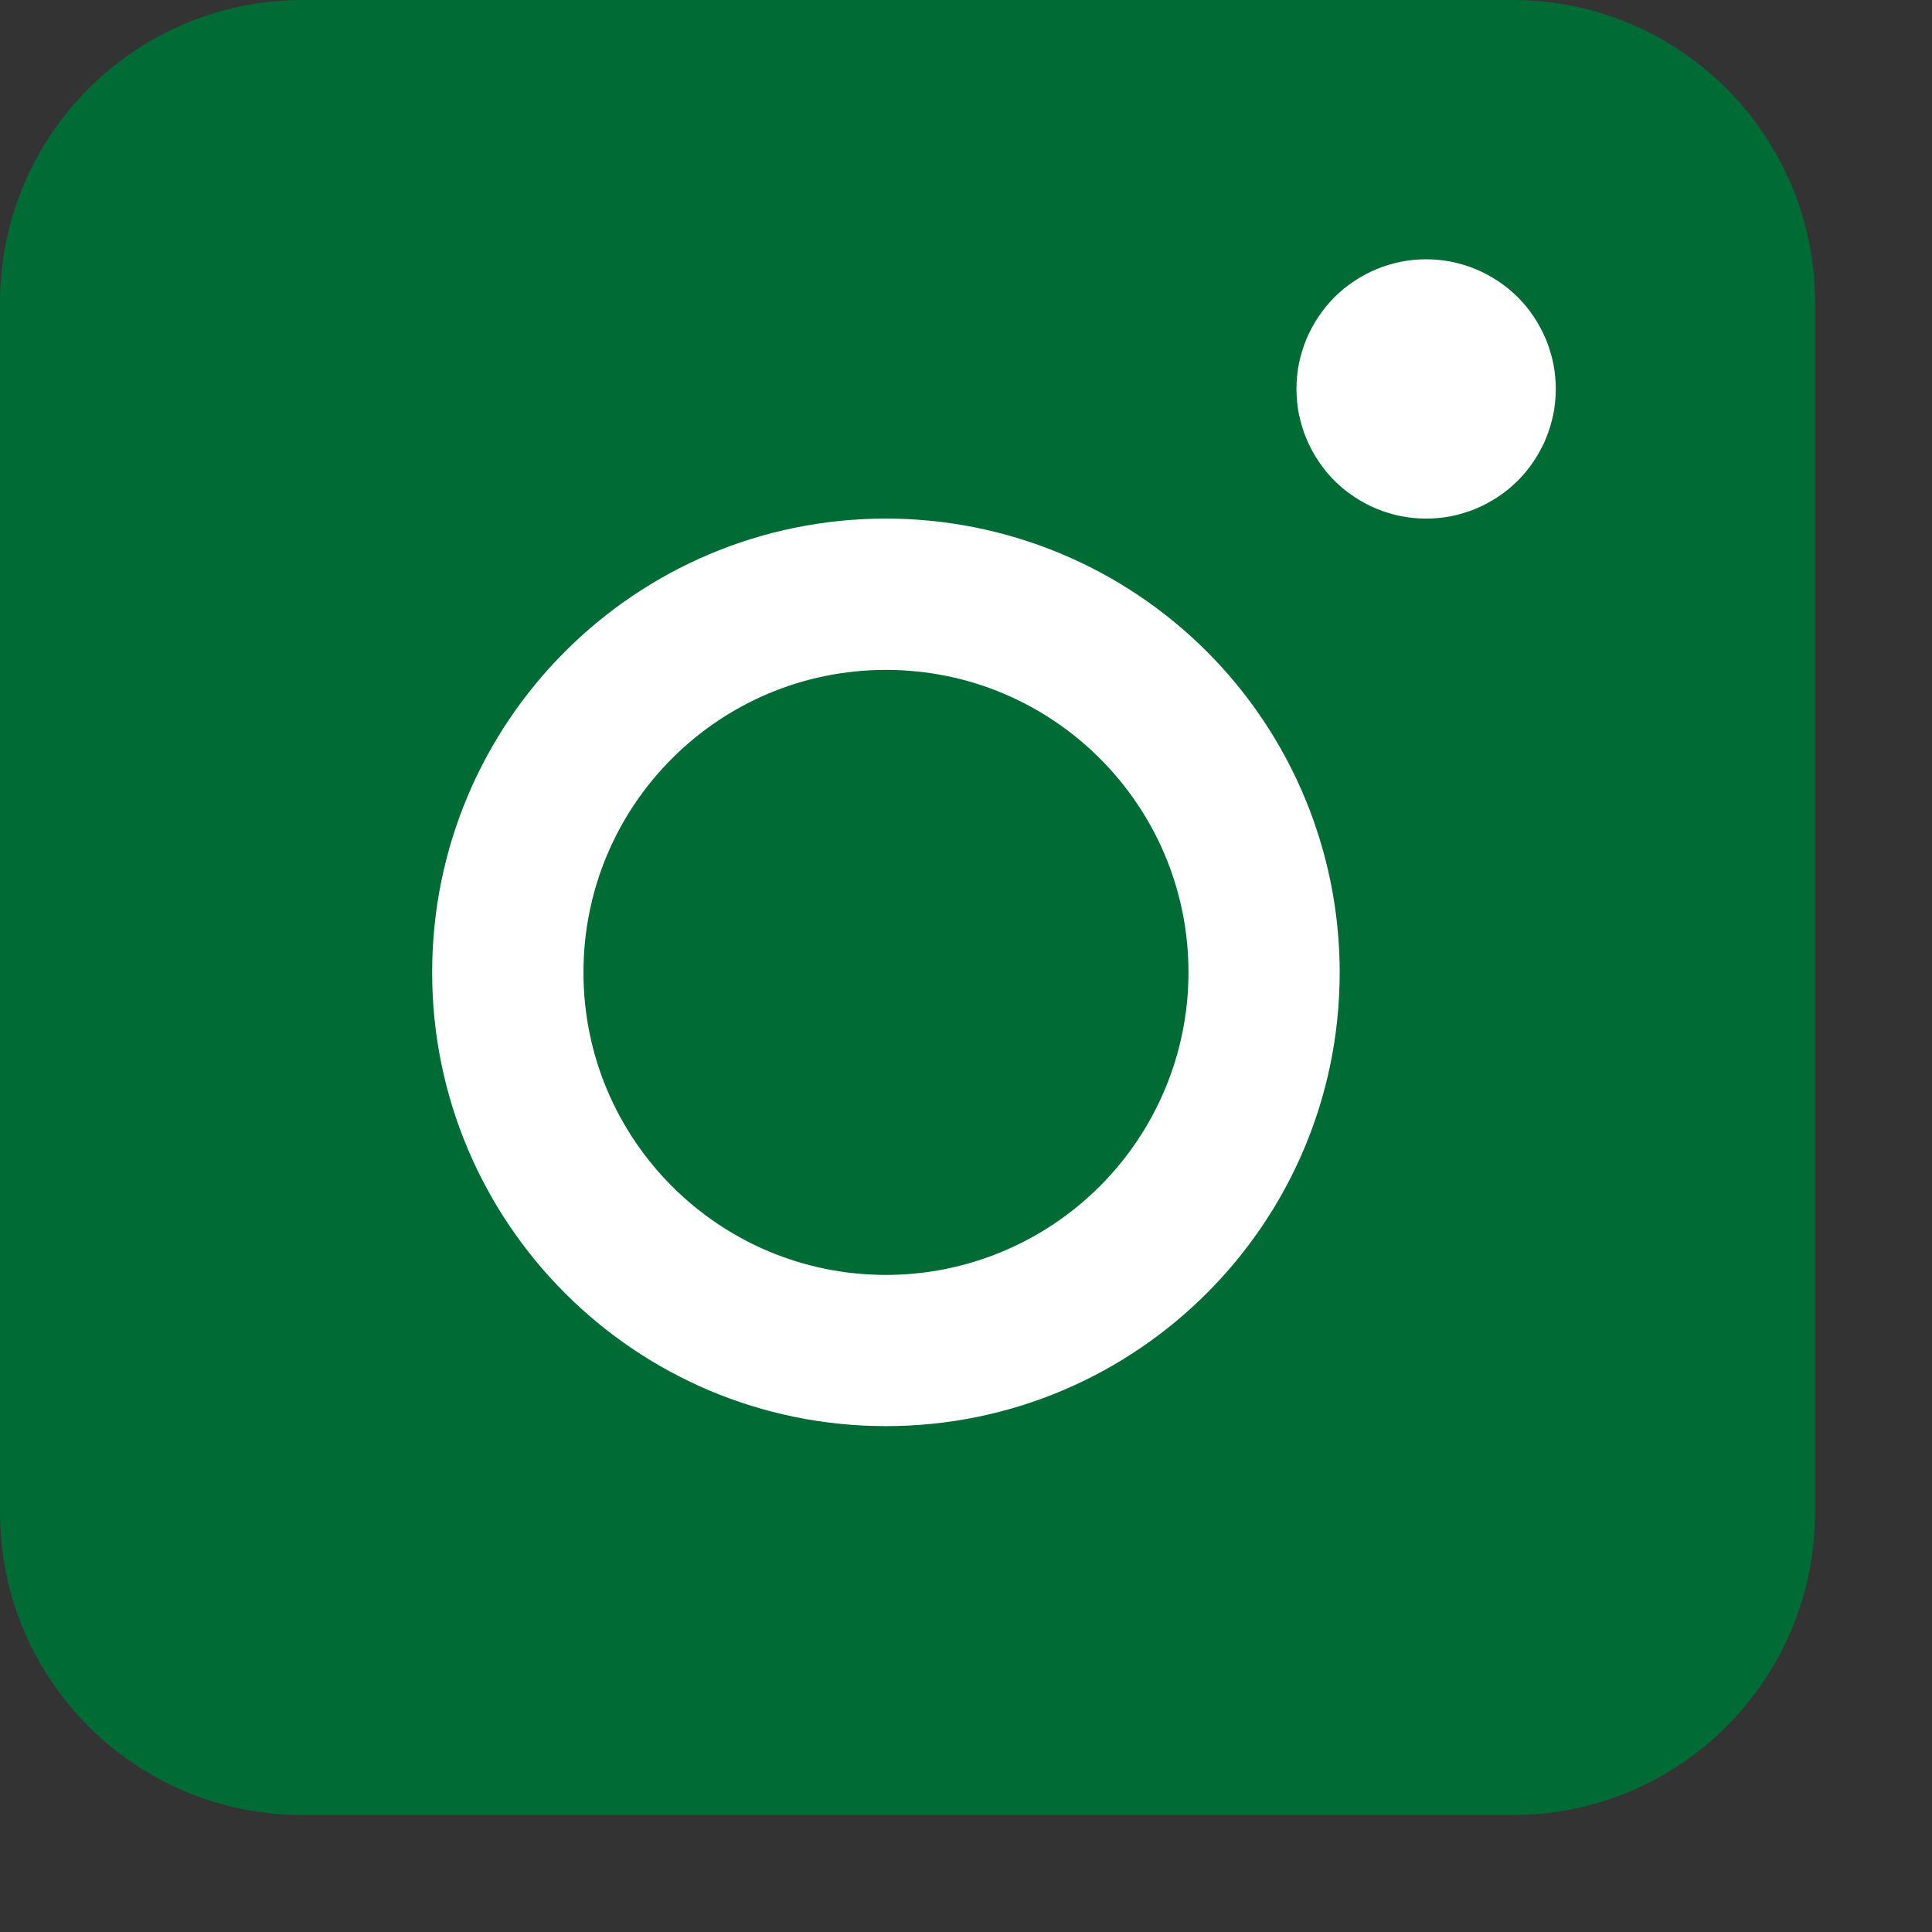 <?xml version="1.0" encoding="utf-8" ?>
<svg xmlns="http://www.w3.org/2000/svg" xmlns:xlink="http://www.w3.org/1999/xlink" width="19" height="19">
	<rect width="100%" height="100%" fill="#333333" stroke="none"/>
	<path fill="#006B35" transform="translate(0 -0)" d="M14.875 0L2.975 0C1.332 0 0 1.332 0 2.975L0 14.875C0 16.518 1.332 17.85 2.975 17.85L14.875 17.85C16.518 17.85 17.85 16.518 17.85 14.875L17.85 2.975C17.85 1.332 16.518 0 14.875 0Z"/>
	<path fill="#006B35" transform="translate(1.488 1.487)" d="M14.875 13.387C14.875 14.209 14.209 14.875 13.387 14.875L1.488 14.875C0.666 14.875 0 14.209 0 13.387L0 1.488C0 0.666 0.666 0 0 0L13.387 0C14.209 0 14.875 0.666 14.875 1.488L14.875 13.387Z"/>
	<path fill="white" transform="translate(4.25 5.1)" d="M4.463 0C1.998 0 0 1.998 0 4.463C0 6.927 1.998 8.925 4.463 8.925C6.927 8.925 8.925 6.927 8.925 4.463C8.925 3.279 8.455 2.144 7.618 1.307C6.781 0.47 5.646 0 4.463 0ZM4.463 7.438C2.819 7.438 1.488 6.106 1.488 4.463C1.488 2.819 2.819 1.488 4.463 1.488C6.106 1.488 7.438 2.819 7.438 4.463C7.438 5.252 7.124 6.008 6.566 6.566C6.008 7.124 5.252 7.438 4.463 7.438Z"/>
	<path fill="white" transform="translate(12.75 2.55)" d="M2.55 1.275Q2.55 1.338 2.544 1.4Q2.538 1.462 2.526 1.524Q2.513 1.585 2.495 1.645Q2.477 1.705 2.453 1.763Q2.429 1.821 2.399 1.876Q2.37 1.931 2.335 1.983Q2.3 2.035 2.261 2.084Q2.221 2.132 2.177 2.177Q2.132 2.221 2.084 2.261Q2.035 2.3 1.983 2.335Q1.931 2.37 1.876 2.399Q1.821 2.429 1.763 2.453Q1.705 2.477 1.645 2.495Q1.585 2.513 1.524 2.526Q1.462 2.538 1.4 2.544Q1.338 2.55 1.275 2.55Q1.212 2.55 1.15 2.544Q1.088 2.538 1.026 2.526Q0.965 2.513 0.905 2.495Q0.845 2.477 0.787 2.453Q0.729 2.429 0.674 2.399Q0.619 2.37 0.567 2.335Q0.515 2.3 0.466 2.261Q0.418 2.221 0.373 2.177Q0.329 2.132 0.289 2.084Q0.25 2.035 0.215 1.983Q0.18 1.931 0.151 1.876Q0.121 1.821 0.097 1.763Q0.073 1.705 0.055 1.645Q0.037 1.585 0.024 1.524Q0.012 1.462 0.006 1.4Q0 1.338 0 1.275Q0 1.212 0.006 1.15Q0.012 1.088 0.024 1.026Q0.037 0.965 0.055 0.905Q0.073 0.845 0.097 0.787Q0.121 0.729 0.151 0.674Q0.18 0.619 0.215 0.567Q0.25 0.515 0.289 0.466Q0.329 0.418 0.373 0.373Q0.418 0.329 0.466 0.289Q0.515 0.25 0.567 0.215Q0.619 0.18 0.674 0.151Q0.729 0.121 0.787 0.097Q0.845 0.073 0.905 0.055Q0.965 0.037 1.026 0.024Q1.088 0.012 1.15 0.006Q1.212 0 1.275 0Q1.338 0 1.4 0.006Q1.462 0.012 1.524 0.024Q1.585 0.037 1.645 0.055Q1.705 0.073 1.763 0.097Q1.821 0.121 1.876 0.151Q1.931 0.18 1.983 0.215Q2.035 0.25 2.084 0.289Q2.132 0.329 2.177 0.373Q2.221 0.418 2.261 0.466Q2.3 0.515 2.335 0.567Q2.37 0.619 2.399 0.674Q2.429 0.729 2.453 0.787Q2.477 0.845 2.495 0.905Q2.513 0.965 2.526 1.026Q2.538 1.088 2.544 1.15Q2.55 1.212 2.55 1.275Z"/>
</svg>
